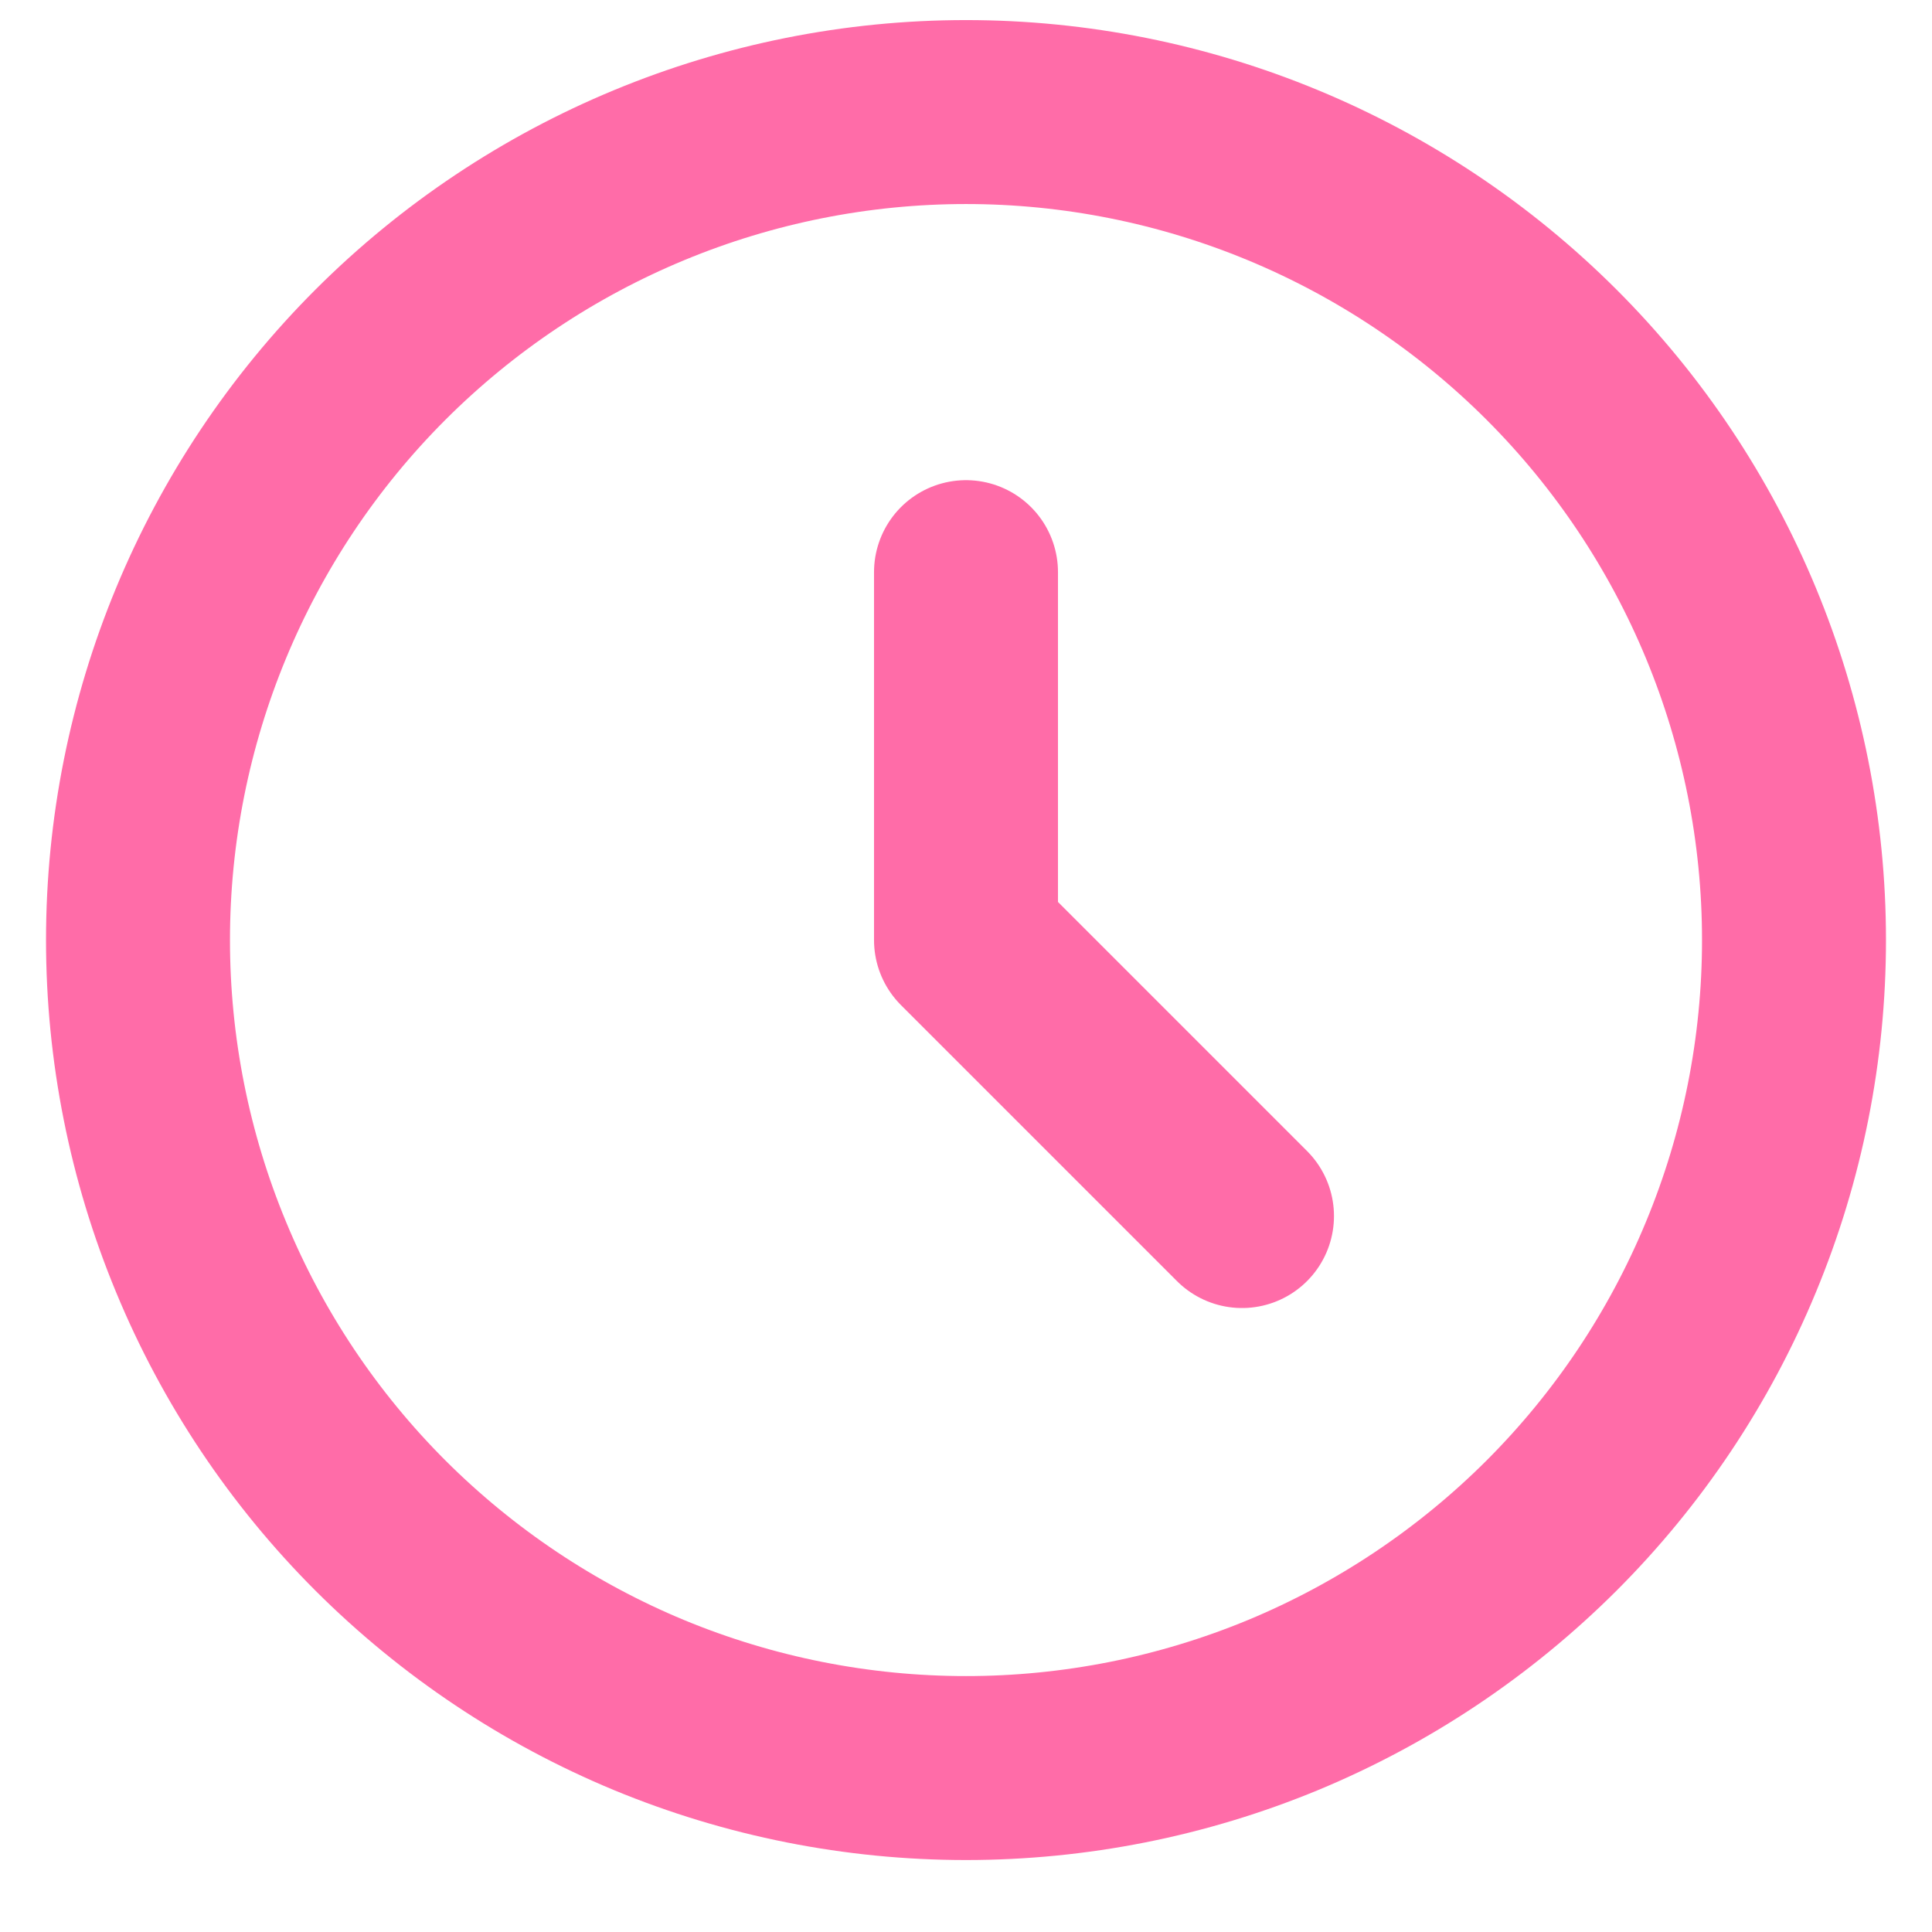 <svg width="14" height="14" viewBox="0 0 14 14" fill="none" xmlns="http://www.w3.org/2000/svg">
<path d="M7 4.146V6.812L9 8.812M13 6.812C13 7.6 12.845 8.381 12.543 9.109C12.242 9.837 11.8 10.498 11.243 11.055C10.685 11.612 10.024 12.054 9.296 12.356C8.568 12.657 7.788 12.812 7 12.812C6.212 12.812 5.432 12.657 4.704 12.356C3.976 12.054 3.315 11.612 2.757 11.055C2.2 10.498 1.758 9.837 1.457 9.109C1.155 8.381 1 7.6 1 6.812C1 5.221 1.632 3.695 2.757 2.57C3.883 1.445 5.409 0.812 7 0.812C8.591 0.812 10.117 1.445 11.243 2.57C12.368 3.695 13 5.221 13 6.812Z" stroke="#FF6CA8" stroke-width="1.333" stroke-linecap="round" stroke-linejoin="round"/>
</svg>
